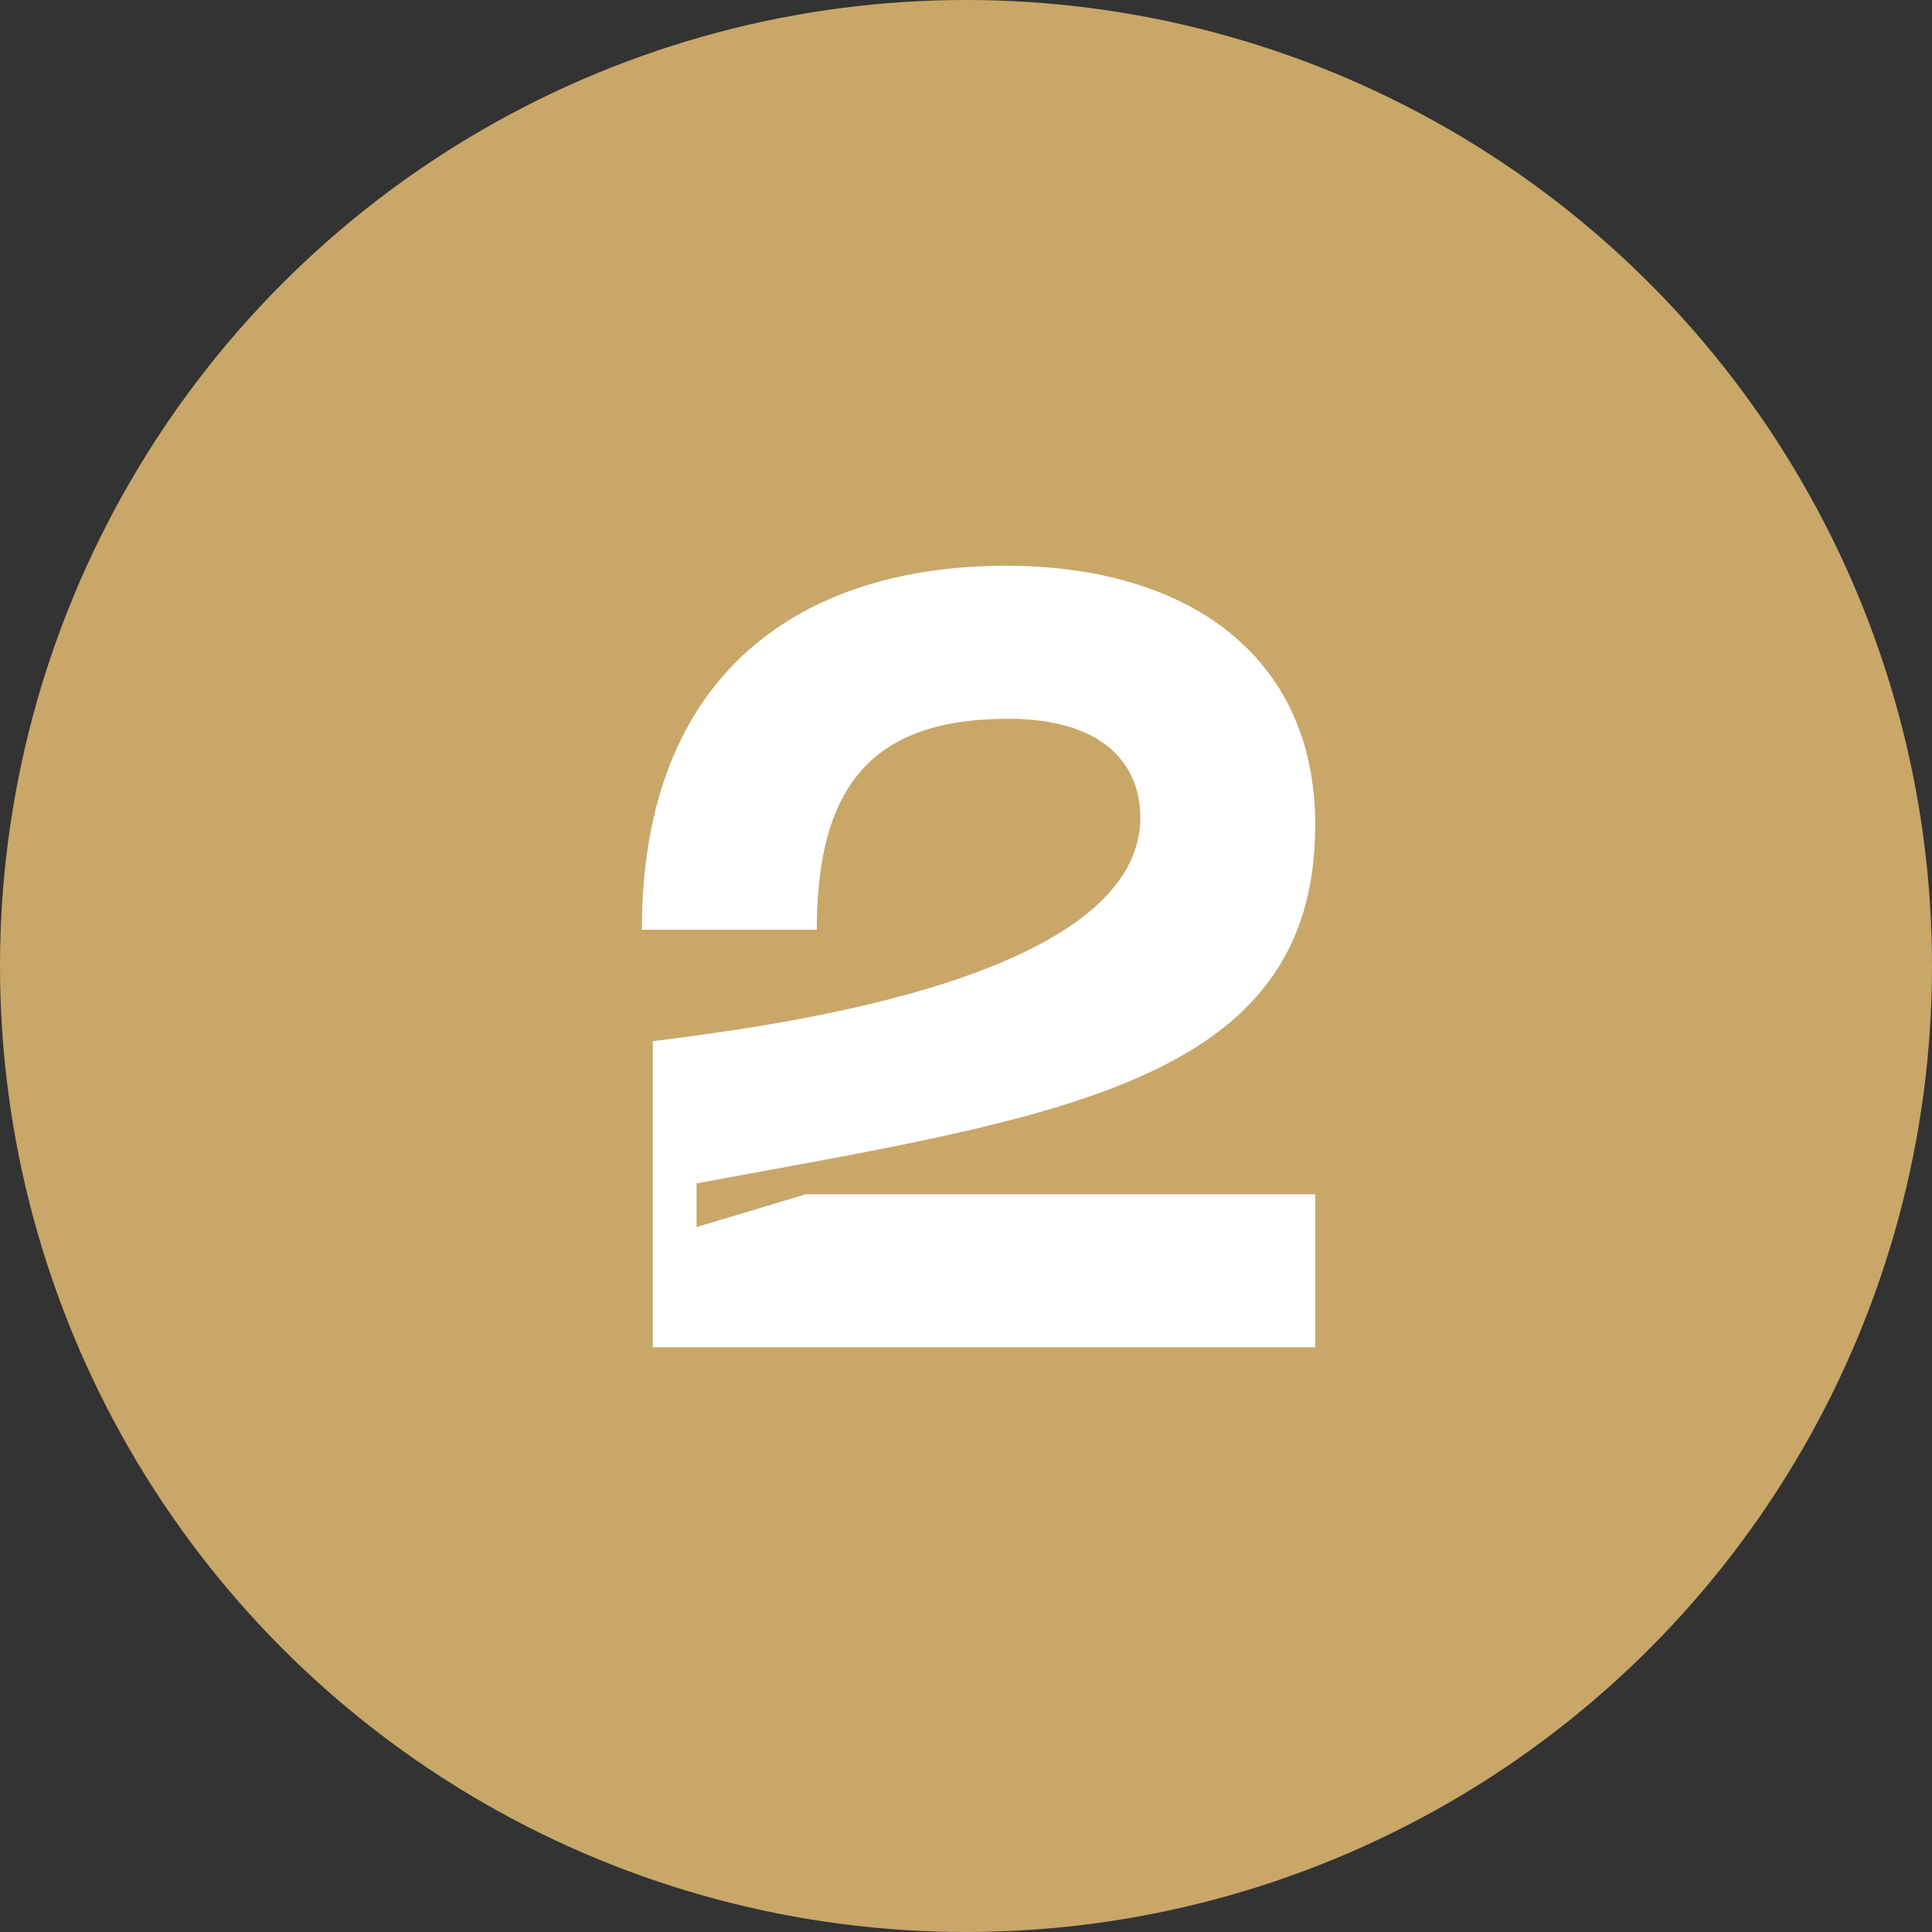<?xml version="1.0" encoding="UTF-8"?> <svg xmlns="http://www.w3.org/2000/svg" width="76" height="76" viewBox="0 0 76 76" fill="none"><rect x="0" y="0" width="76" height="76" fill="#333333" stroke="none"/> <circle cx="38" cy="38" r="38" fill="#C8A769"></circle> <path d="M25.25 36.574H32.13C32.13 30.769 34.452 28.275 39.655 28.275C43.568 28.275 44.858 30.21 44.858 32.145C44.858 38.853 28.776 40.53 25.68 40.96V53H51.738V46.98H31.7L27.4 48.27V46.55C41.59 43.927 51.738 42.637 51.738 32.446C51.738 25.824 46.75 22.255 39.569 22.255C31.614 22.255 25.25 26.383 25.25 36.574Z" fill="white"></path> </svg> 